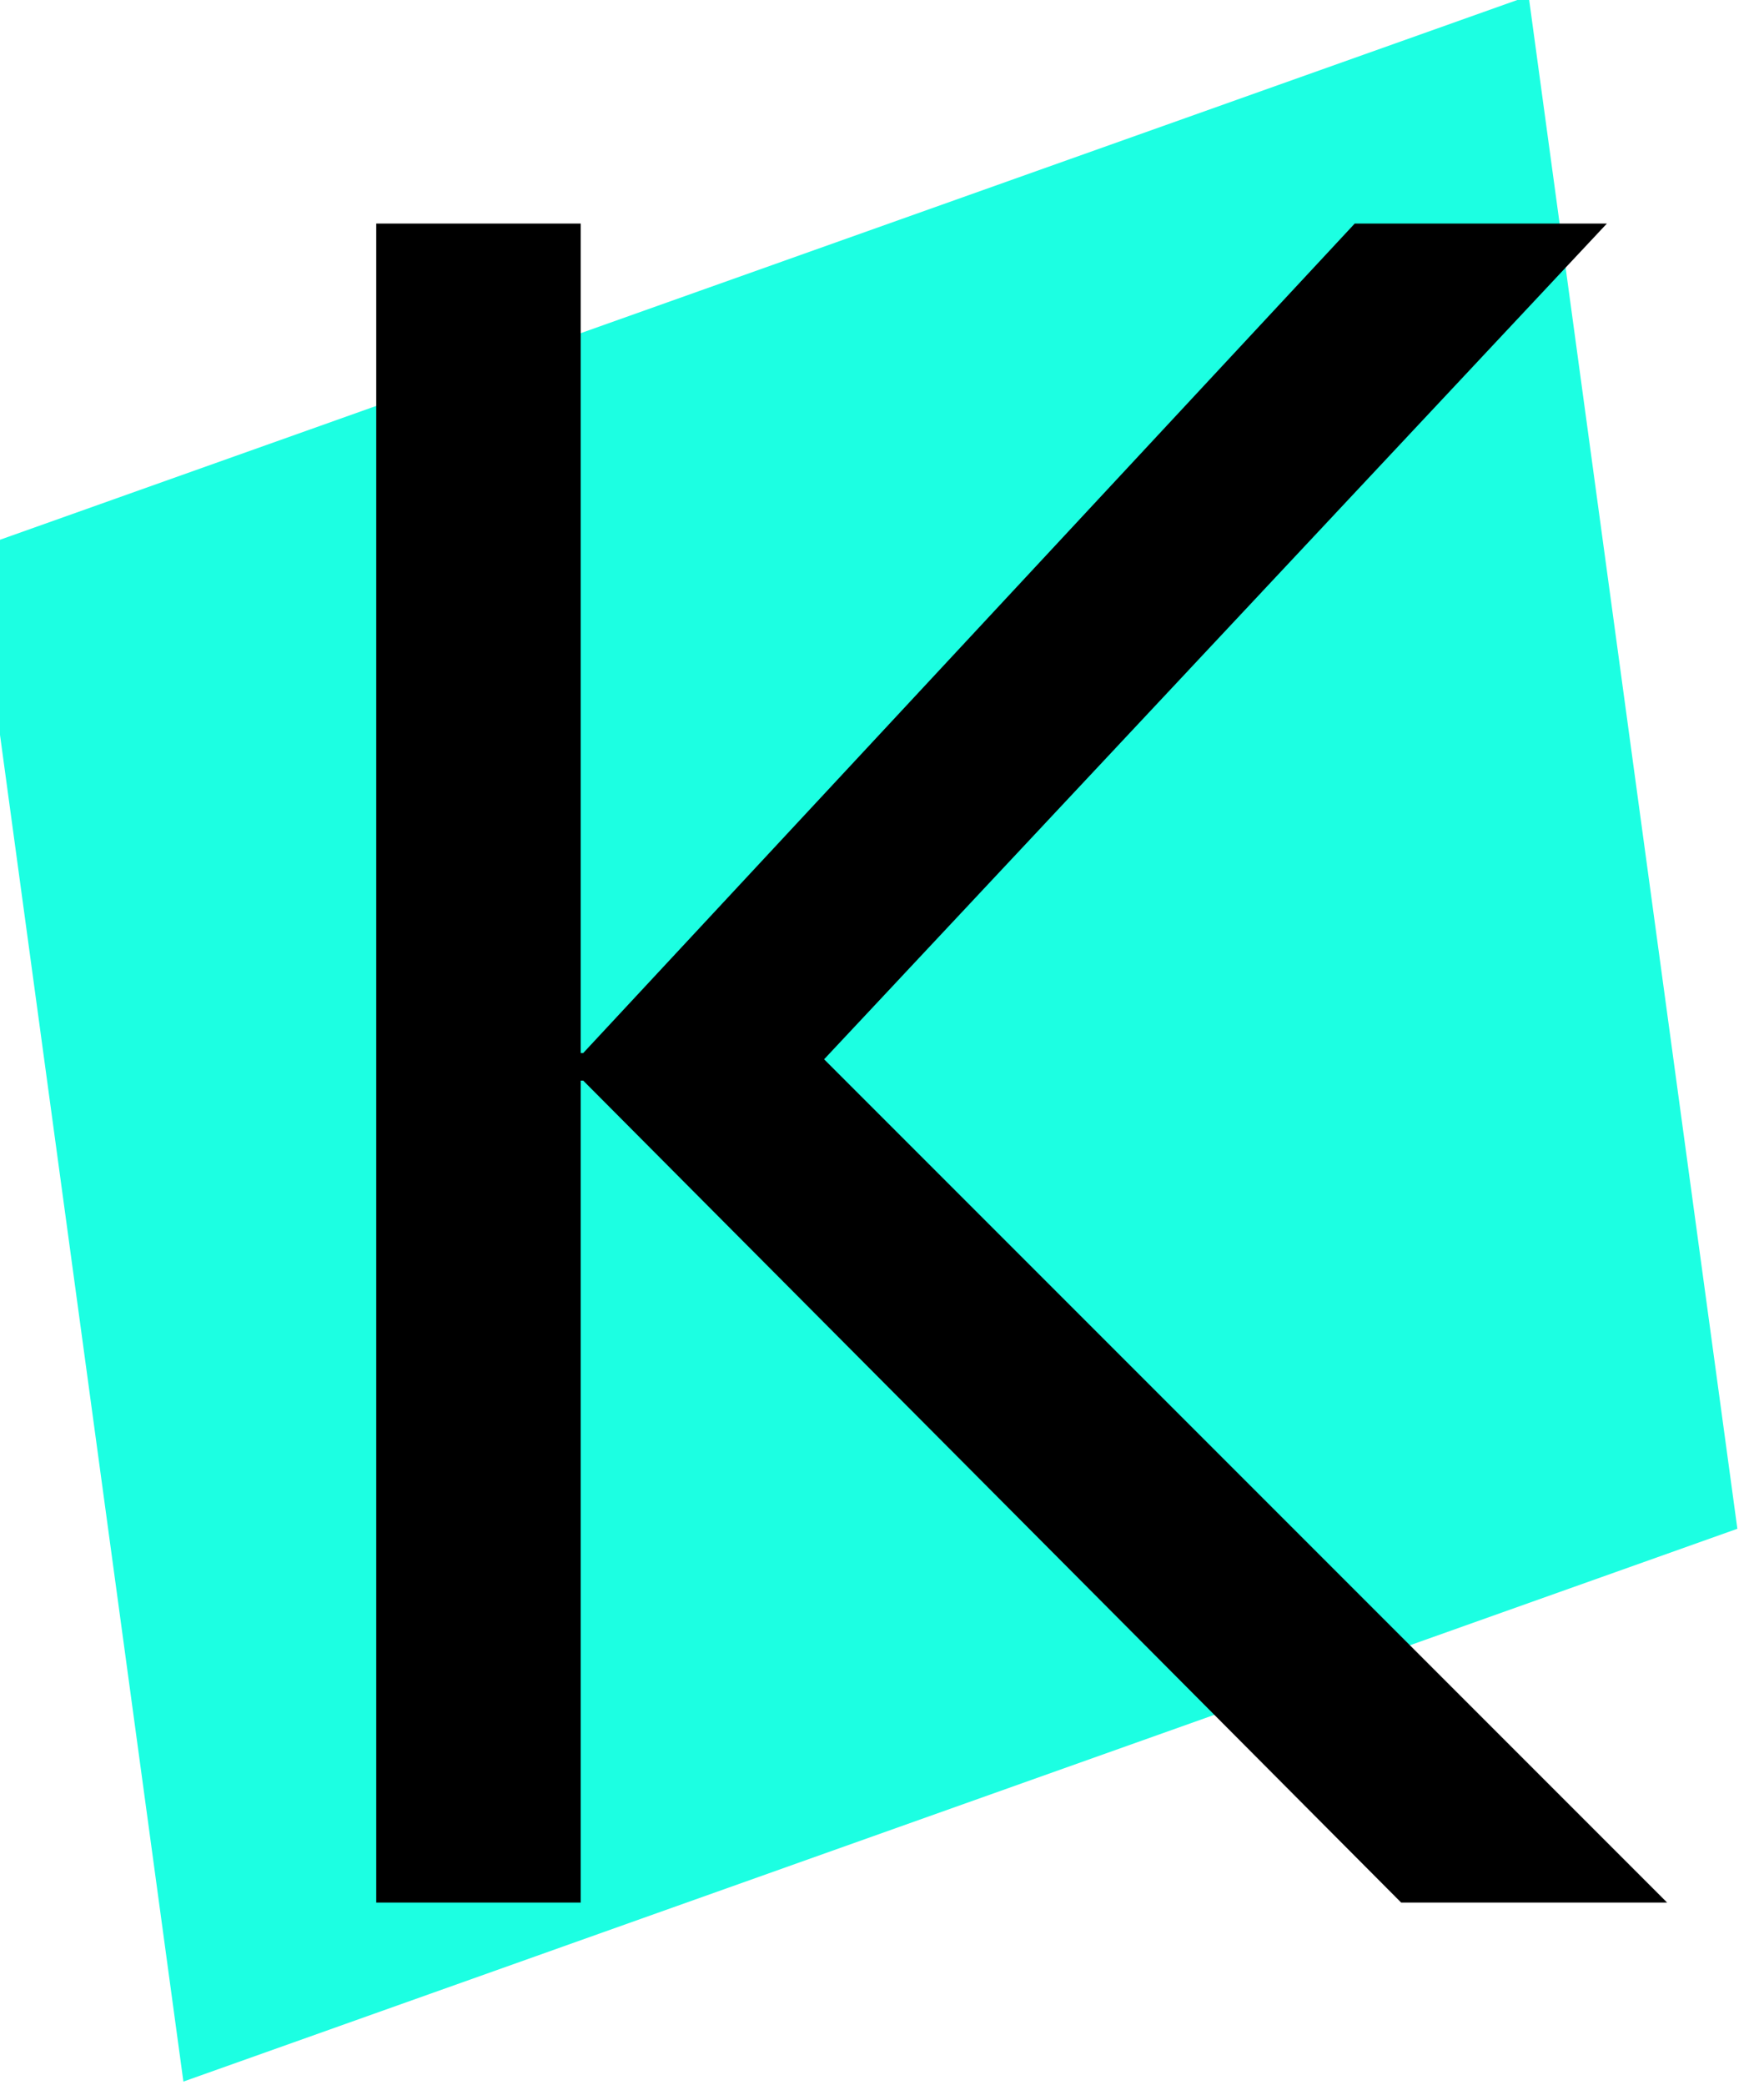 <?xml version="1.0" encoding="UTF-8" standalone="no"?>
<!-- Created with Inkscape (http://www.inkscape.org/) -->

<svg
   width="65.915"
   height="77.877"
   viewBox="0 0 65.915 77.877"
   version="1.1"
   id="svg1"
   inkscape:version="1.3 (0e150ed6c4, 2023-07-21)"
   sodipodi:docname="drawing.svg"
   inkscape:export-filename="icon.svg"
   inkscape:export-xdpi="96"
   inkscape:export-ydpi="96"
   xmlns:inkscape="http://www.inkscape.org/namespaces/inkscape"
   xmlns:sodipodi="http://sodipodi.sourceforge.net/DTD/sodipodi-0.dtd"
   xmlns="http://www.w3.org/2000/svg"
   xmlns:svg="http://www.w3.org/2000/svg">
  <sodipodi:namedview
     id="namedview1"
     pagecolor="#ffffff"
     bordercolor="#000000"
     borderopacity="0.25"
     inkscape:showpageshadow="2"
     inkscape:pageopacity="0.0"
     inkscape:pagecheckerboard="0"
     inkscape:deskcolor="#d1d1d1"
     inkscape:document-units="px"
     showgrid="false"
     inkscape:zoom="0.5759974"
     inkscape:cx="1313.374"
     inkscape:cy="679.69057"
     inkscape:window-width="2560"
     inkscape:window-height="1369"
     inkscape:window-x="-8"
     inkscape:window-y="-8"
     inkscape:window-maximized="1"
     inkscape:current-layer="layer1"
     inkscape:export-bgcolor="#ffffff00">
    <inkscape:grid
       id="grid2"
       units="px"
       originx="-1325.907"
       originy="-643.832"
       spacingx="1"
       spacingy="1"
       empcolor="#0099e5"
       empopacity="0.302"
       color="#0099e5"
       opacity="0.149"
       empspacing="5"
       dotted="false"
       gridanglex="30"
       gridanglez="30"
       visible="false" />
  </sodipodi:namedview>
  <defs
     id="defs1">
    <linearGradient
       id="swatch5"
       inkscape:swatch="solid">
      <stop
         style="stop-color:#000000;stop-opacity:1;"
         offset="0"
         id="stop5" />
    </linearGradient>
  </defs>
  <g
     inkscape:groupmode="layer"
     id="layer2"
     inkscape:label="ICO"
     transform="translate(-1325.907,-643.832)">
    <rect
       style="fill:#1cffe2;fill-opacity:1;fill-rule:nonzero;stroke:none;stroke-width:2.021;stroke-dasharray:none;stroke-opacity:1"
       id="rect2-5"
       width="61.642"
       height="57.778"
       x="1249.915"
       y="1092.889"
       transform="matrix(0.942,-0.335,0.135,0.991,0,0)"
       inkscape:export-filename=".\rect2-5.svg"
       inkscape:export-xdpi="96"
       inkscape:export-ydpi="96" />
    <path
       style="font-size:96px;line-height:0.8;font-family:Corbel;-inkscape-font-specification:Corbel;word-spacing:0px;white-space:pre;stroke-width:4;paint-order:stroke fill markers"
       d="m 1347.305,696.47 v -62.719 h 7.641 v 30.984 h 0.094 l 28.828,-30.984 h 9.422 l -29.25,31.219 31.5,31.5 h -9.938 l -30.562,-30.703 h -0.094 v 30.703 z"
       id="text4"
       transform="translate(-7.339,18.432)"
       aria-label="K" />
  </g>
</svg>
